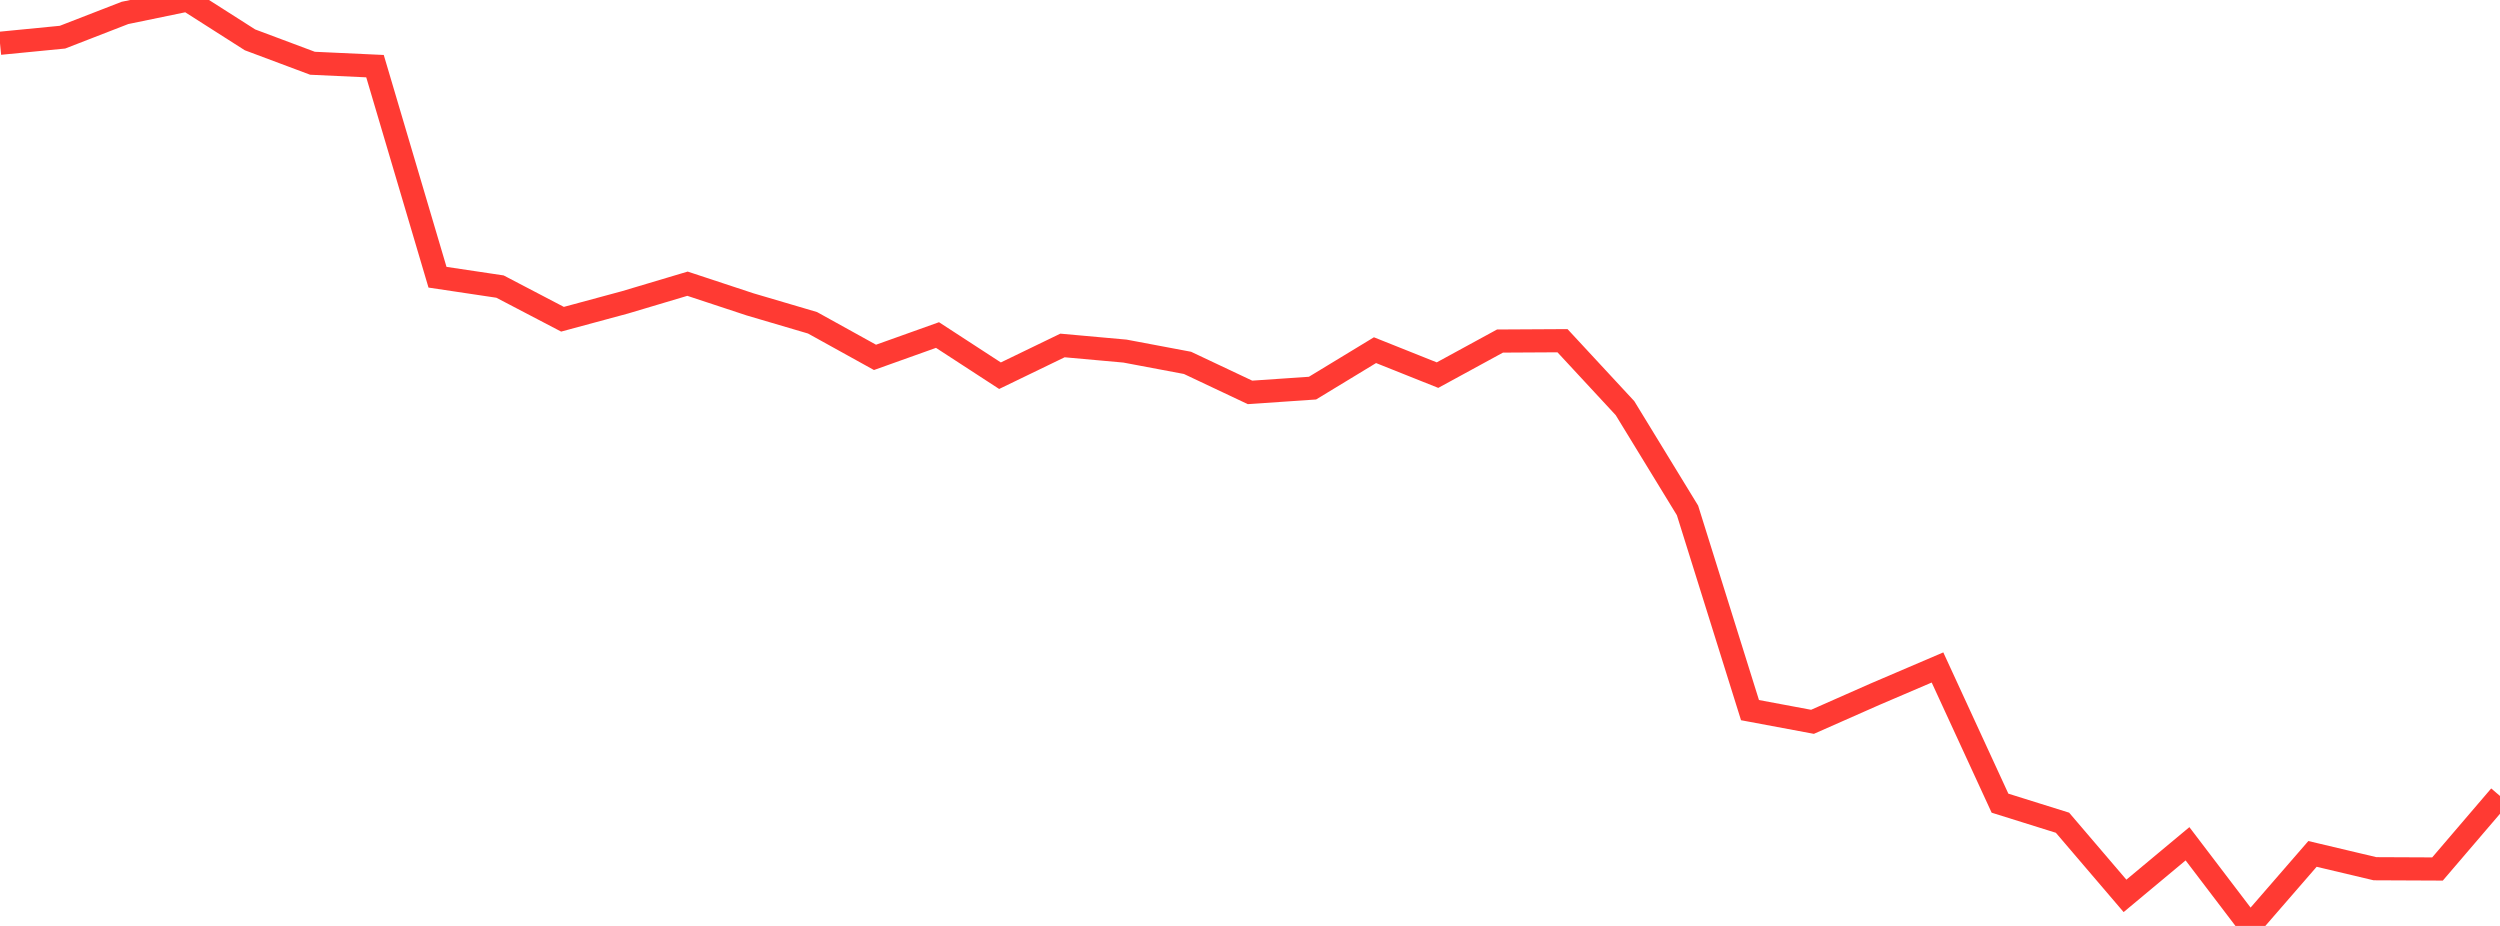 <?xml version="1.0" standalone="no"?>
<!DOCTYPE svg PUBLIC "-//W3C//DTD SVG 1.1//EN" "http://www.w3.org/Graphics/SVG/1.1/DTD/svg11.dtd">

<svg width="135" height="50" viewBox="0 0 135 50" preserveAspectRatio="none" 
  xmlns="http://www.w3.org/2000/svg"
  xmlns:xlink="http://www.w3.org/1999/xlink">


<polyline points="0.0, 2.337 3.375, 2.007 6.75, 0.697 10.125, 0.0 13.5, 2.152 16.875, 3.416 20.25, 3.572 23.625, 14.97 27.0, 15.475 30.375, 17.239 33.75, 16.327 37.125, 15.32 40.5, 16.435 43.875, 17.43 47.25, 19.298 50.625, 18.092 54.0, 20.288 57.375, 18.655 60.75, 18.959 64.125, 19.595 67.5, 21.189 70.875, 20.959 74.25, 18.909 77.625, 20.257 81.0, 18.417 84.375, 18.398 87.75, 22.04 91.125, 27.562 94.5, 38.347 97.875, 38.978 101.25, 37.487 104.625, 36.043 108.0, 43.371 111.375, 44.427 114.75, 48.377 118.125, 45.564 121.5, 50.0 124.875, 46.111 128.25, 46.911 131.625, 46.926 135.0, 42.982" fill="none" stroke="#ff3a33" stroke-width="1.25"/>

</svg>